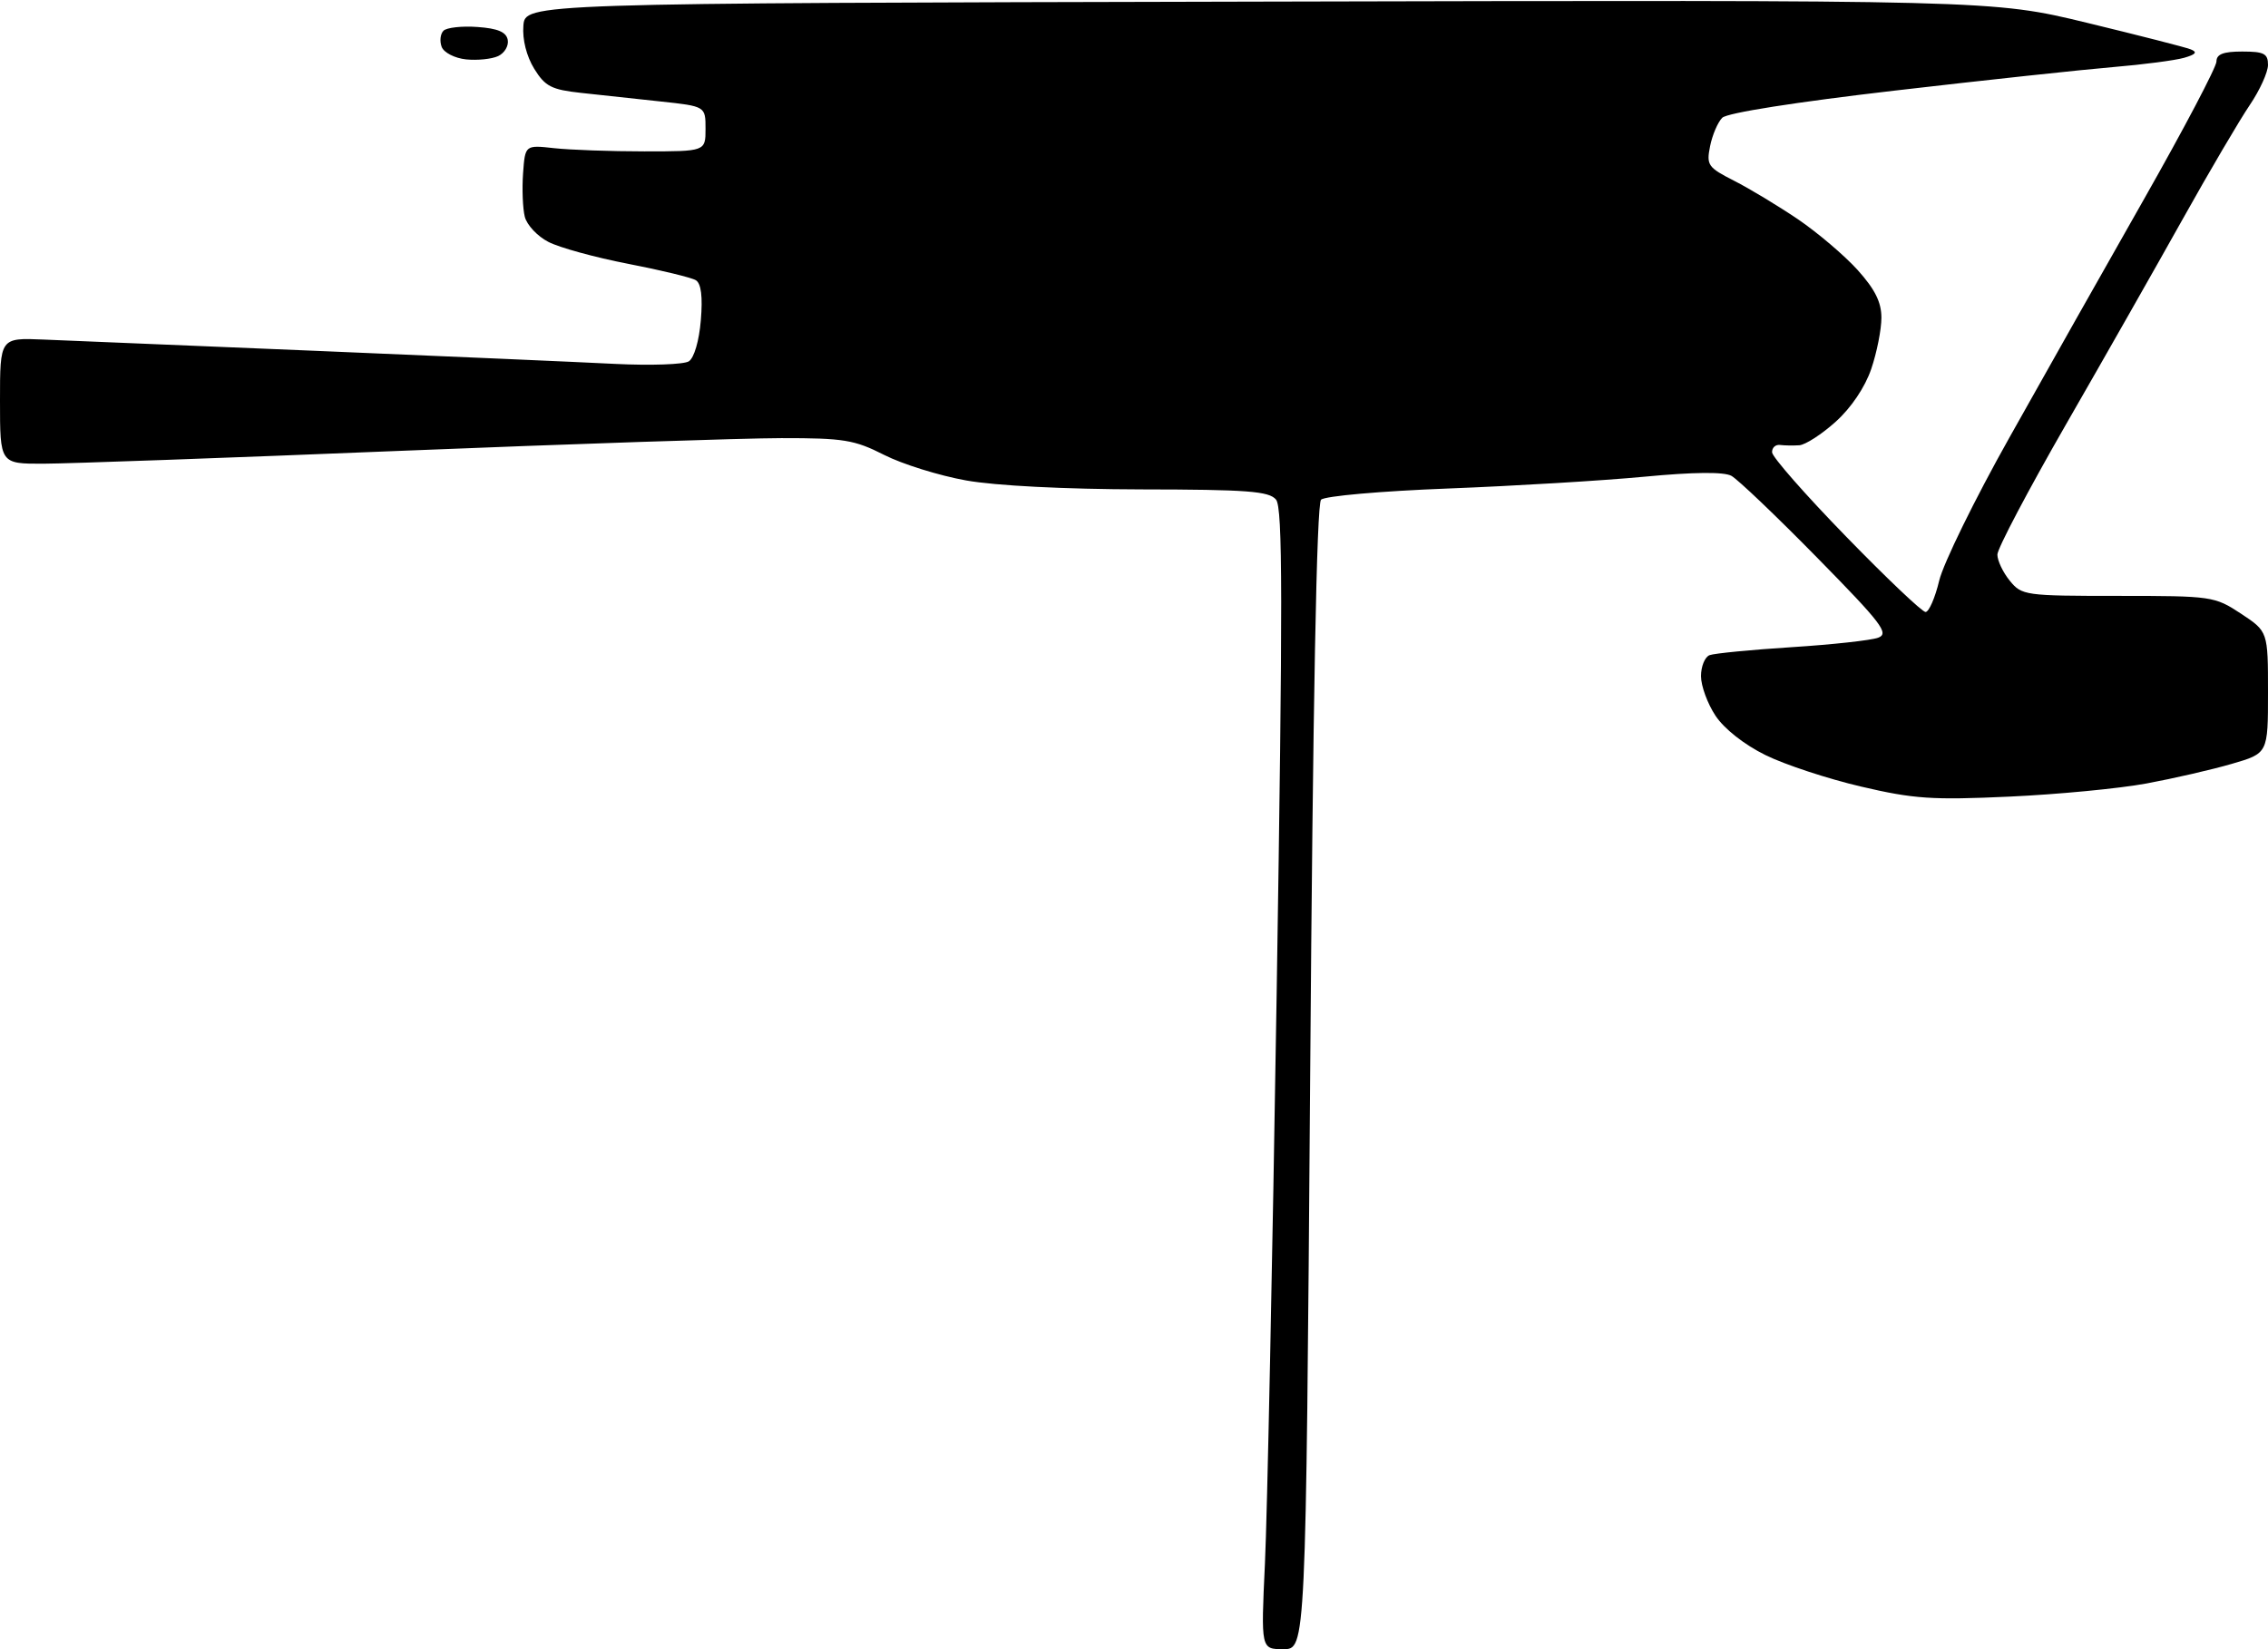<?xml version="1.0" encoding="UTF-8" standalone="no"?>
<svg 
  version="1.1" 
  xmlns="http://www.w3.org/2000/svg" 
  xmlns:xlink="http://www.w3.org/1999/xlink" 
  xmlns:svg="http://www.w3.org/2000/svg"
  xmlns:rdf="http://www.w3.org/1999/02/22-rdf-syntax-ns#"
  xmlns:cc="http://creativecommons.org/ns#"
  xmlns:dc="http://purl.org/dc/elements/1.1/"
  viewBox="0 0 352 256"
  width="352"
  height="256"
>
<style>svg {background-color: white; }</style>"
<path stroke="none" fill="black" fill-rule="evenodd" d="M199.18,256.00C195.70,256.00 195.70,256.00 196.32,242.75C196.67,235.46 197.49,195.66 198.14,154.30C199.10,93.13 199.09,78.81 198.04,77.55C196.96,76.25 193.60,75.99 177.13,75.97C165.23,75.94 154.52,75.40 149.95,74.58C145.80,73.84 140.07,72.06 137.23,70.62C132.60,68.27 130.95,68.00 121.28,68.01C115.35,68.02 88.67,68.91 62.00,69.99C35.33,71.08 10.46,71.97 6.75,71.98C0.00,72.00 0.00,72.00 0.00,62.22C0.00,52.43 0.00,52.43 6.75,52.71C10.46,52.85 29.70,53.65 49.50,54.48C69.30,55.31 90.00,56.21 95.50,56.49C101.00,56.76 106.13,56.58 106.91,56.09C107.73,55.56 108.51,52.90 108.77,49.72C109.08,46.06 108.82,44.01 108.00,43.50C107.33,43.09 102.60,41.94 97.48,40.95C92.37,39.96 86.80,38.43 85.11,37.55C83.41,36.68 81.77,34.92 81.45,33.65C81.13,32.38 81.01,29.35 81.18,26.92C81.50,22.50 81.50,22.50 86.00,23.00C88.47,23.27 94.78,23.50 100.00,23.50C109.50,23.50 109.50,23.50 109.50,20.00C109.50,16.50 109.50,16.50 102.50,15.75C98.65,15.33 93.11,14.73 90.19,14.42C85.59,13.92 84.61,13.42 82.91,10.67C81.72,8.73 81.06,6.14 81.23,4.00C81.50,0.50 81.50,0.50 195.37,0.25C309.23,-0.01 309.23,-0.01 323.87,3.53C331.91,5.48 339.18,7.33 340.00,7.66C341.09,8.09 340.82,8.44 338.99,8.97C337.60,9.37 332.65,10.02 327.99,10.41C323.32,10.80 308.04,12.44 294.02,14.07C278.71,15.85 268.05,17.52 267.30,18.28C266.61,18.96 265.76,20.95 265.41,22.69C264.82,25.64 265.07,25.99 269.14,28.06C271.54,29.28 275.99,31.97 279.04,34.03C282.08,36.10 286.24,39.63 288.29,41.89C291.00,44.90 292.00,46.90 292.00,49.32C292.00,51.15 291.29,54.73 290.42,57.28C289.46,60.10 287.31,63.30 284.92,65.45C282.76,67.40 280.21,69.05 279.25,69.12C278.29,69.18 276.94,69.16 276.25,69.07C275.56,68.99 275.01,69.49 275.03,70.21C275.04,70.92 280.19,76.79 286.48,83.25C292.76,89.71 298.33,95.00 298.85,95.00C299.37,95.00 300.33,92.81 300.97,90.13C301.61,87.45 306.52,77.43 311.89,67.88C317.25,58.32 326.66,41.63 332.82,30.80C338.97,19.96 344.00,10.40 344.00,9.55C344.00,8.41 345.06,8.00 348.00,8.00C351.38,8.00 352.00,8.32 352.00,10.07C352.00,11.21 350.72,14.02 349.16,16.32C347.60,18.62 342.92,26.57 338.77,34.00C334.62,41.42 326.45,55.80 320.61,65.95C314.78,76.10 310.00,85.16 310.00,86.09C310.00,87.02 310.86,88.84 311.92,90.14C313.78,92.43 314.29,92.50 328.73,92.50C343.31,92.50 343.70,92.56 347.81,95.26C352.00,98.03 352.00,98.03 352.00,107.49C352.00,116.94 352.00,116.94 346.39,118.57C343.31,119.47 337.35,120.84 333.14,121.62C328.94,122.40 319.35,123.32 311.84,123.66C299.90,124.21 297.02,124.02 288.84,122.10C283.70,120.90 277.02,118.70 274.00,117.21C270.70,115.58 267.60,113.14 266.25,111.10C265.01,109.23 264.00,106.47 264.00,104.96C264.00,103.45 264.60,101.98 265.33,101.70C266.07,101.42 271.81,100.86 278.08,100.46C284.36,100.06 290.40,99.40 291.50,98.99C293.25,98.34 292.07,96.79 282.00,86.54C275.68,80.10 269.70,74.40 268.71,73.86C267.55,73.23 262.87,73.27 255.21,74.00C248.77,74.61 235.08,75.43 224.78,75.83C214.31,76.23 205.60,77.00 205.03,77.57C204.35,78.25 203.77,108.76 203.34,167.30C202.67,256.00 202.67,256.00 199.18,256.00zM77.31,8.71C76.31,9.17 74.08,9.40 72.34,9.22C70.59,9.04 68.89,8.17 68.55,7.28C68.21,6.39 68.34,5.26 68.83,4.77C69.32,4.28 71.70,4.01 74.11,4.19C77.25,4.41 78.57,4.97 78.80,6.18C78.98,7.11 78.31,8.24 77.31,8.71z" />

</svg>